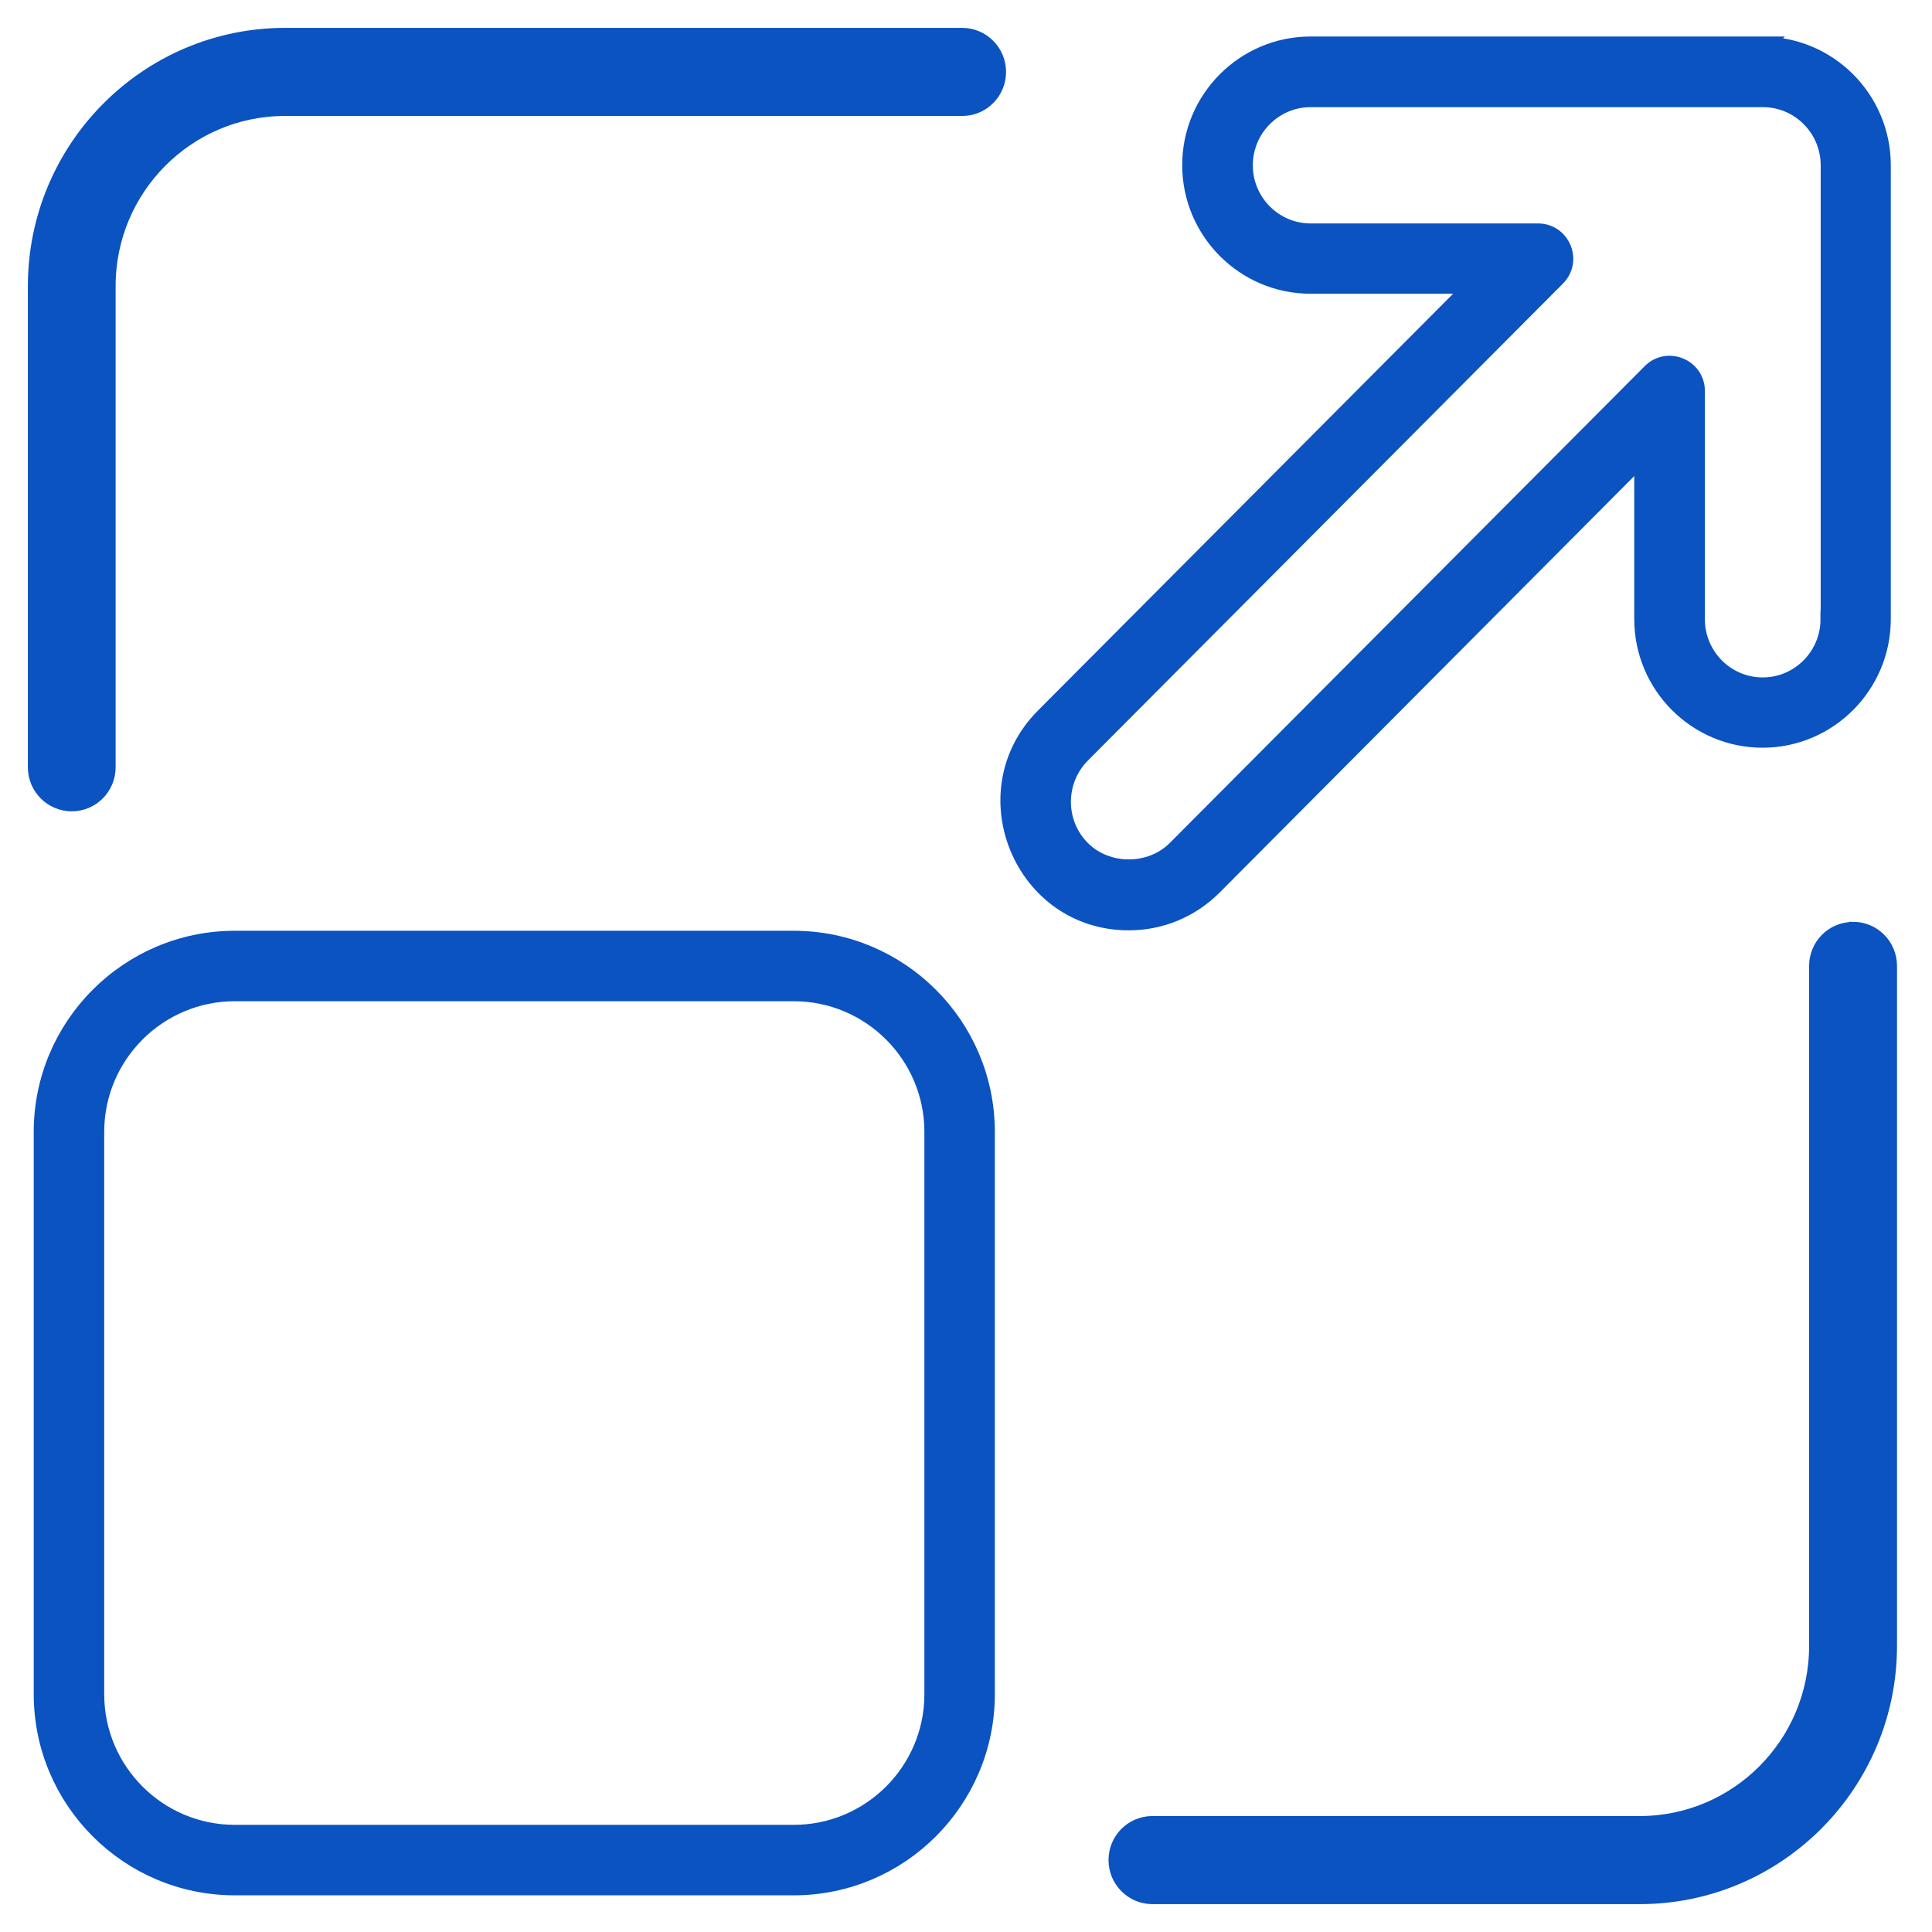 <?xml version="1.0" encoding="UTF-8"?> <svg xmlns="http://www.w3.org/2000/svg" width="52" height="52" viewBox="0 0 52 52" fill="none"><path d="M47.443 1.233H35.272C33.507 1.233 32.069 2.676 32.069 4.444C32.069 6.213 33.507 7.656 35.272 7.656H39.712L28.113 19.302C26.107 21.317 27.535 24.79 30.38 24.79C31.236 24.79 32.041 24.455 32.646 23.85L44.236 12.208V16.663C44.236 18.436 45.675 19.875 47.439 19.875C49.203 19.875 50.641 18.432 50.641 16.663V4.449C50.641 2.676 49.203 1.237 47.439 1.237L47.443 1.233ZM49.249 16.668C49.249 17.668 48.439 18.483 47.443 18.483C46.447 18.483 45.637 17.668 45.637 16.668V10.523C45.637 9.904 44.883 9.592 44.446 10.03L31.66 22.867C30.975 23.552 29.788 23.552 29.104 22.867C28.397 22.16 28.397 21.006 29.104 20.293L41.89 7.456C42.328 7.014 42.016 6.264 41.397 6.264H35.276C34.28 6.264 33.47 5.45 33.47 4.449C33.47 3.448 34.28 2.634 35.276 2.634H47.448C48.444 2.634 49.254 3.448 49.254 4.449V16.668H49.249Z" fill="#0A53C0" stroke="#0A53C0" stroke-width="0.5"></path><path d="M21.364 25.302H6.32C3.472 25.302 1.158 27.62 1.158 30.464V45.601C1.158 48.449 3.476 50.763 6.32 50.763H21.364C24.213 50.763 26.526 48.445 26.526 45.601V30.464C26.526 27.615 24.208 25.302 21.364 25.302ZM25.13 45.601C25.13 47.677 23.44 49.366 21.364 49.366H6.32C4.244 49.366 2.555 47.677 2.555 45.601V30.464C2.555 28.388 4.244 26.698 6.32 26.698H21.364C23.44 26.698 25.13 28.388 25.13 30.464V45.601Z" fill="#0A53C0" stroke="#0A53C0" stroke-width="0.5"></path><path d="M49.873 25.064C49.356 25.064 48.942 25.483 48.942 26V44.302C48.942 46.964 46.787 49.129 44.134 49.129H31.017C30.5 49.129 30.086 49.548 30.086 50.064C30.086 50.581 30.505 51 31.017 51H44.134C47.815 51 50.808 47.993 50.808 44.297V25.995C50.808 25.479 50.389 25.06 49.877 25.06L49.873 25.064Z" fill="#0A53C0" stroke="#0A53C0" stroke-width="0.5"></path><path d="M1 7.698V20.652C1 21.169 1.419 21.587 1.931 21.587C2.443 21.587 2.862 21.169 2.862 20.652V7.698C2.862 5.036 5.017 2.871 7.67 2.871H25.898C26.414 2.871 26.828 2.452 26.828 1.936C26.828 1.419 26.41 1 25.898 1H7.675C3.993 1 1 4.007 1 7.703V7.698Z" fill="#0A53C0" stroke="#0A53C0" stroke-width="0.5"></path></svg> 